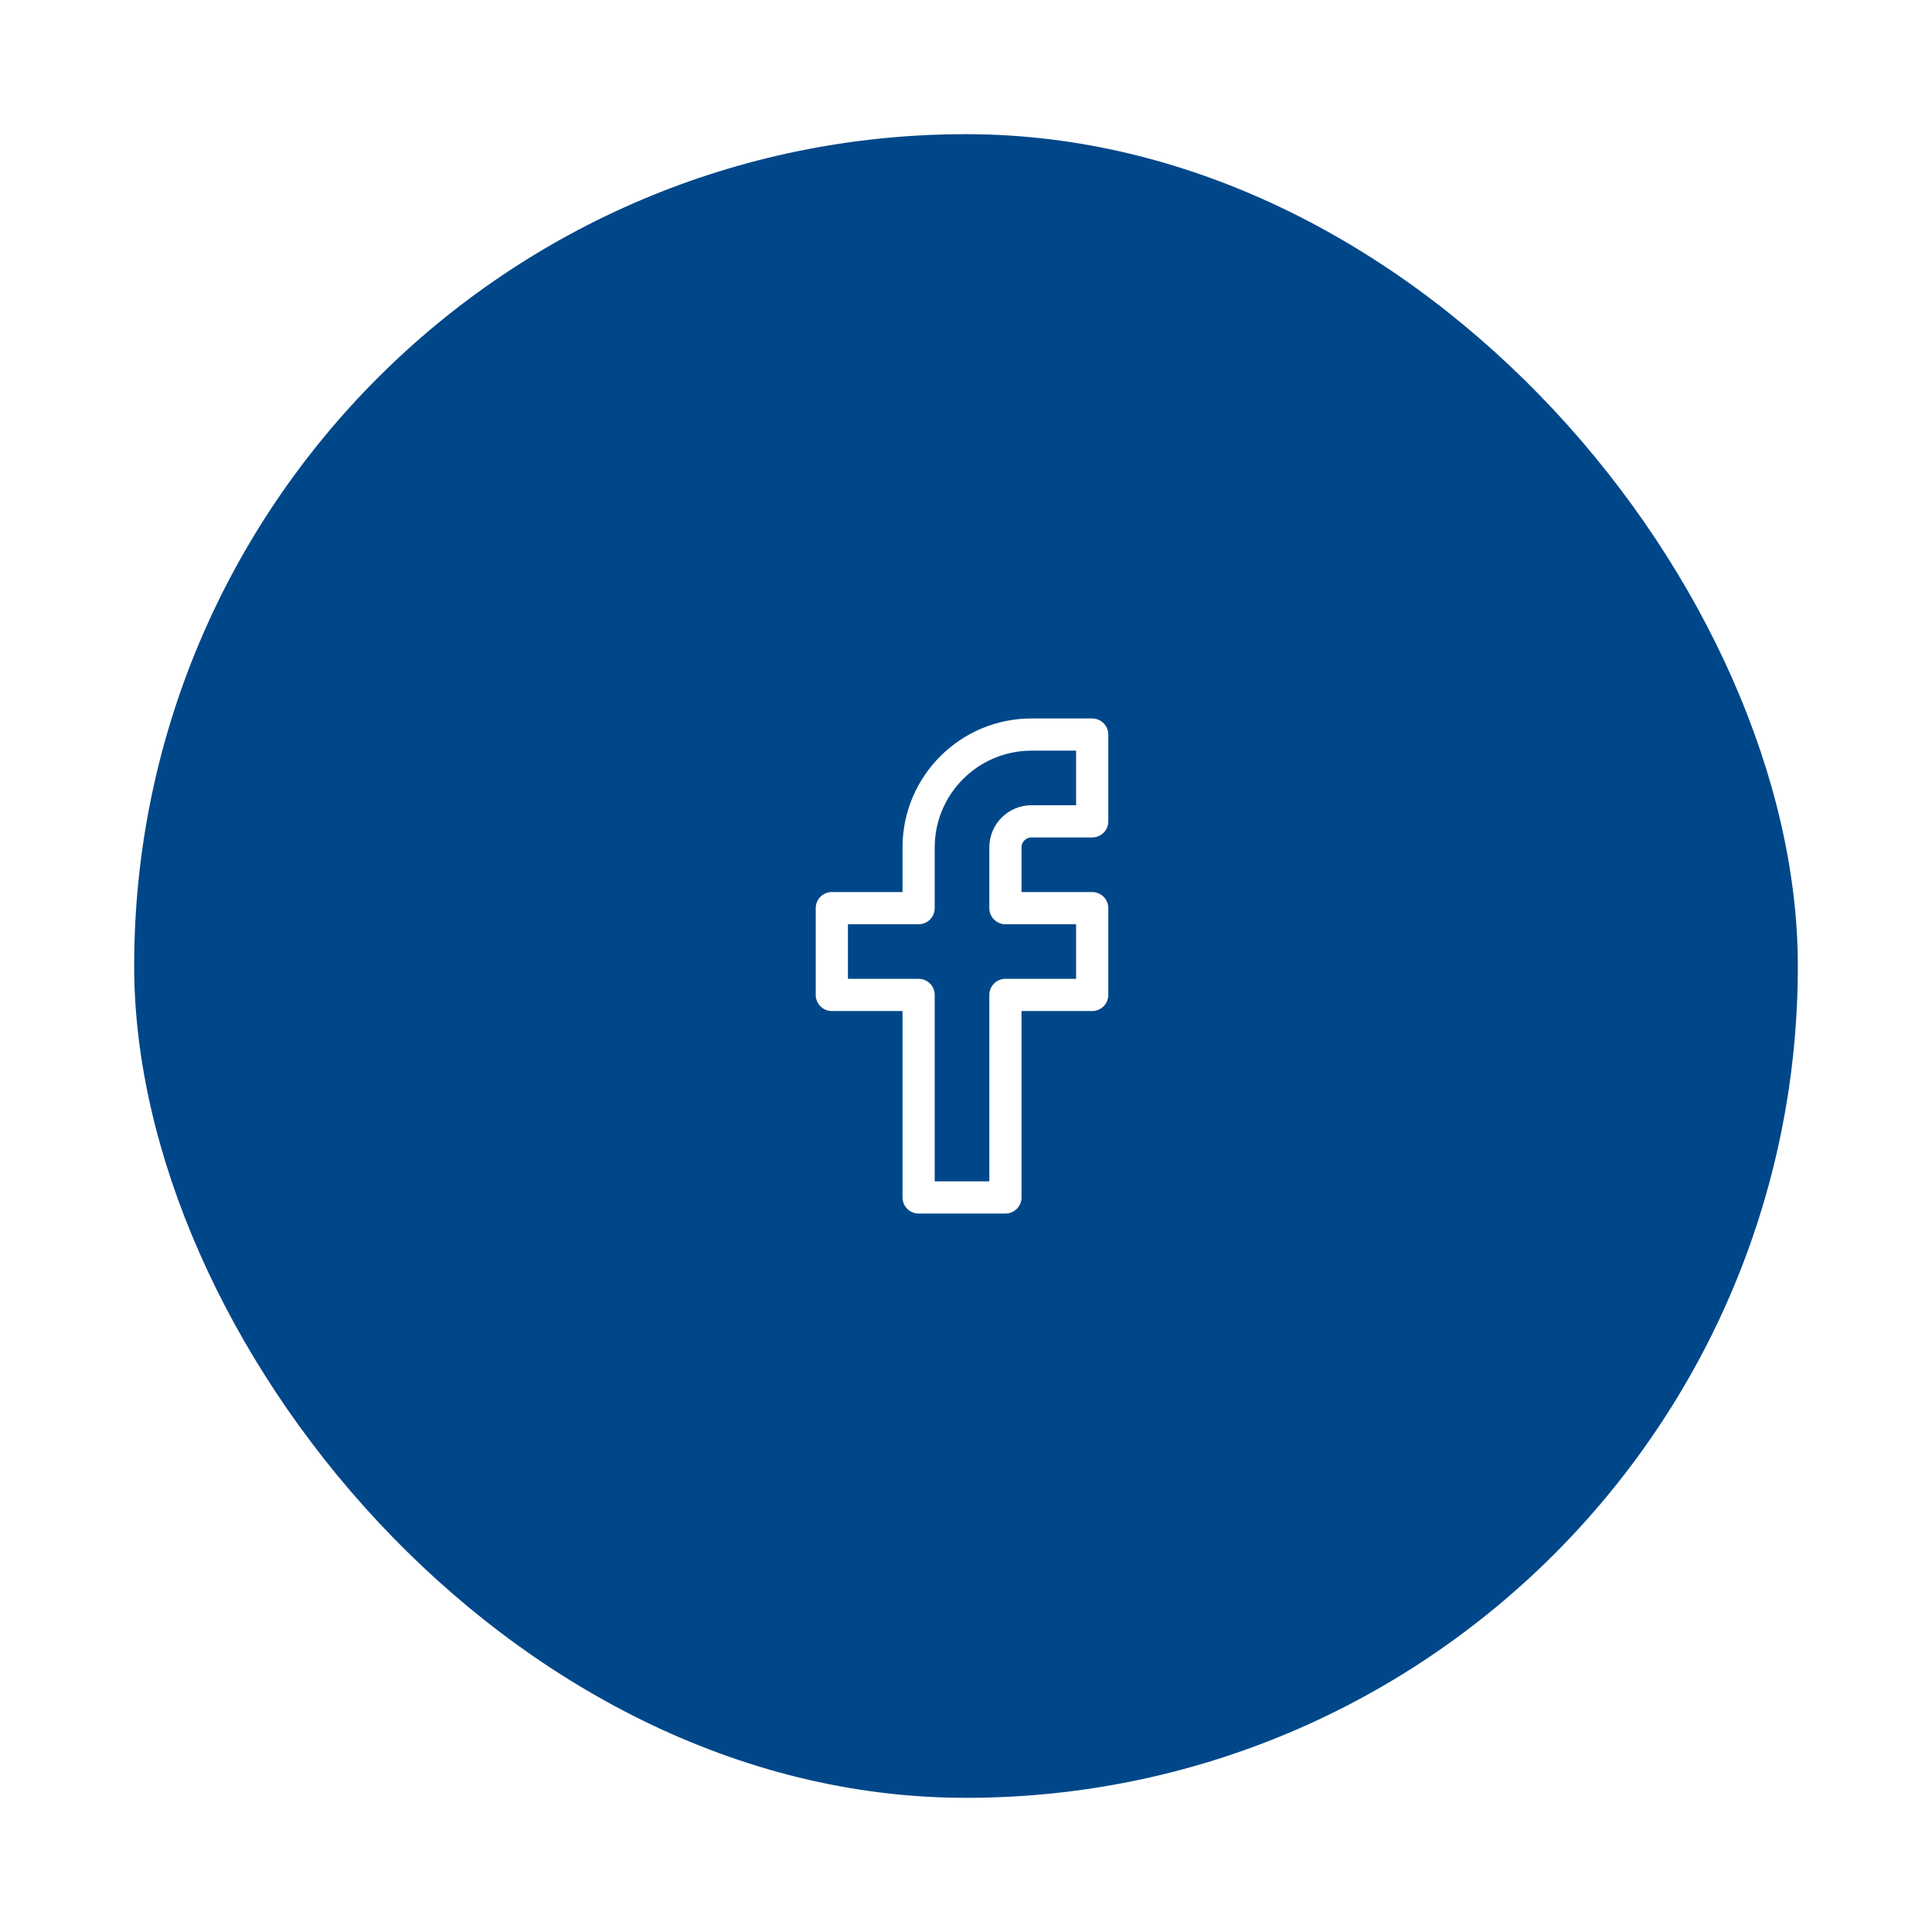 <svg width="72" height="72" viewBox="0 0 72 72" fill="none" xmlns="http://www.w3.org/2000/svg">
<g filter="url(#filter0_d_261_15938)">
<rect x="5" y="5" width="62" height="62" rx="31" fill="#004789"/>
<path d="M37.469 33.844H40.703V37.078H37.469V44.625H34.234V37.078H31V33.844H34.234V32.491V31.584C34.234 29.259 36.119 27.375 38.443 27.375H40.703V30.609H38.439C37.903 30.609 37.469 31.044 37.469 31.58V33.844Z" stroke="white" stroke-width="1.2" stroke-linecap="round" stroke-linejoin="round"/>
</g>
<defs>
<filter id="filter0_d_261_15938" x="0.8" y="0.8" width="70.4" height="70.4" filterUnits="userSpaceOnUse" color-interpolation-filters="sRGB">
<feFlood flood-opacity="0" result="BackgroundImageFix"/>
<feColorMatrix in="SourceAlpha" type="matrix" values="0 0 0 0 0 0 0 0 0 0 0 0 0 0 0 0 0 0 127 0" result="hardAlpha"/>
<feMorphology radius="0.2" operator="dilate" in="SourceAlpha" result="effect1_dropShadow_261_15938"/>
<feOffset/>
<feGaussianBlur stdDeviation="2"/>
<feComposite in2="hardAlpha" operator="out"/>
<feColorMatrix type="matrix" values="0 0 0 0 0 0 0 0 0 0 0 0 0 0 0 0 0 0 0.05 0"/>
<feBlend mode="normal" in2="BackgroundImageFix" result="effect1_dropShadow_261_15938"/>
<feBlend mode="normal" in="SourceGraphic" in2="effect1_dropShadow_261_15938" result="shape"/>
</filter>
</defs>
</svg>

